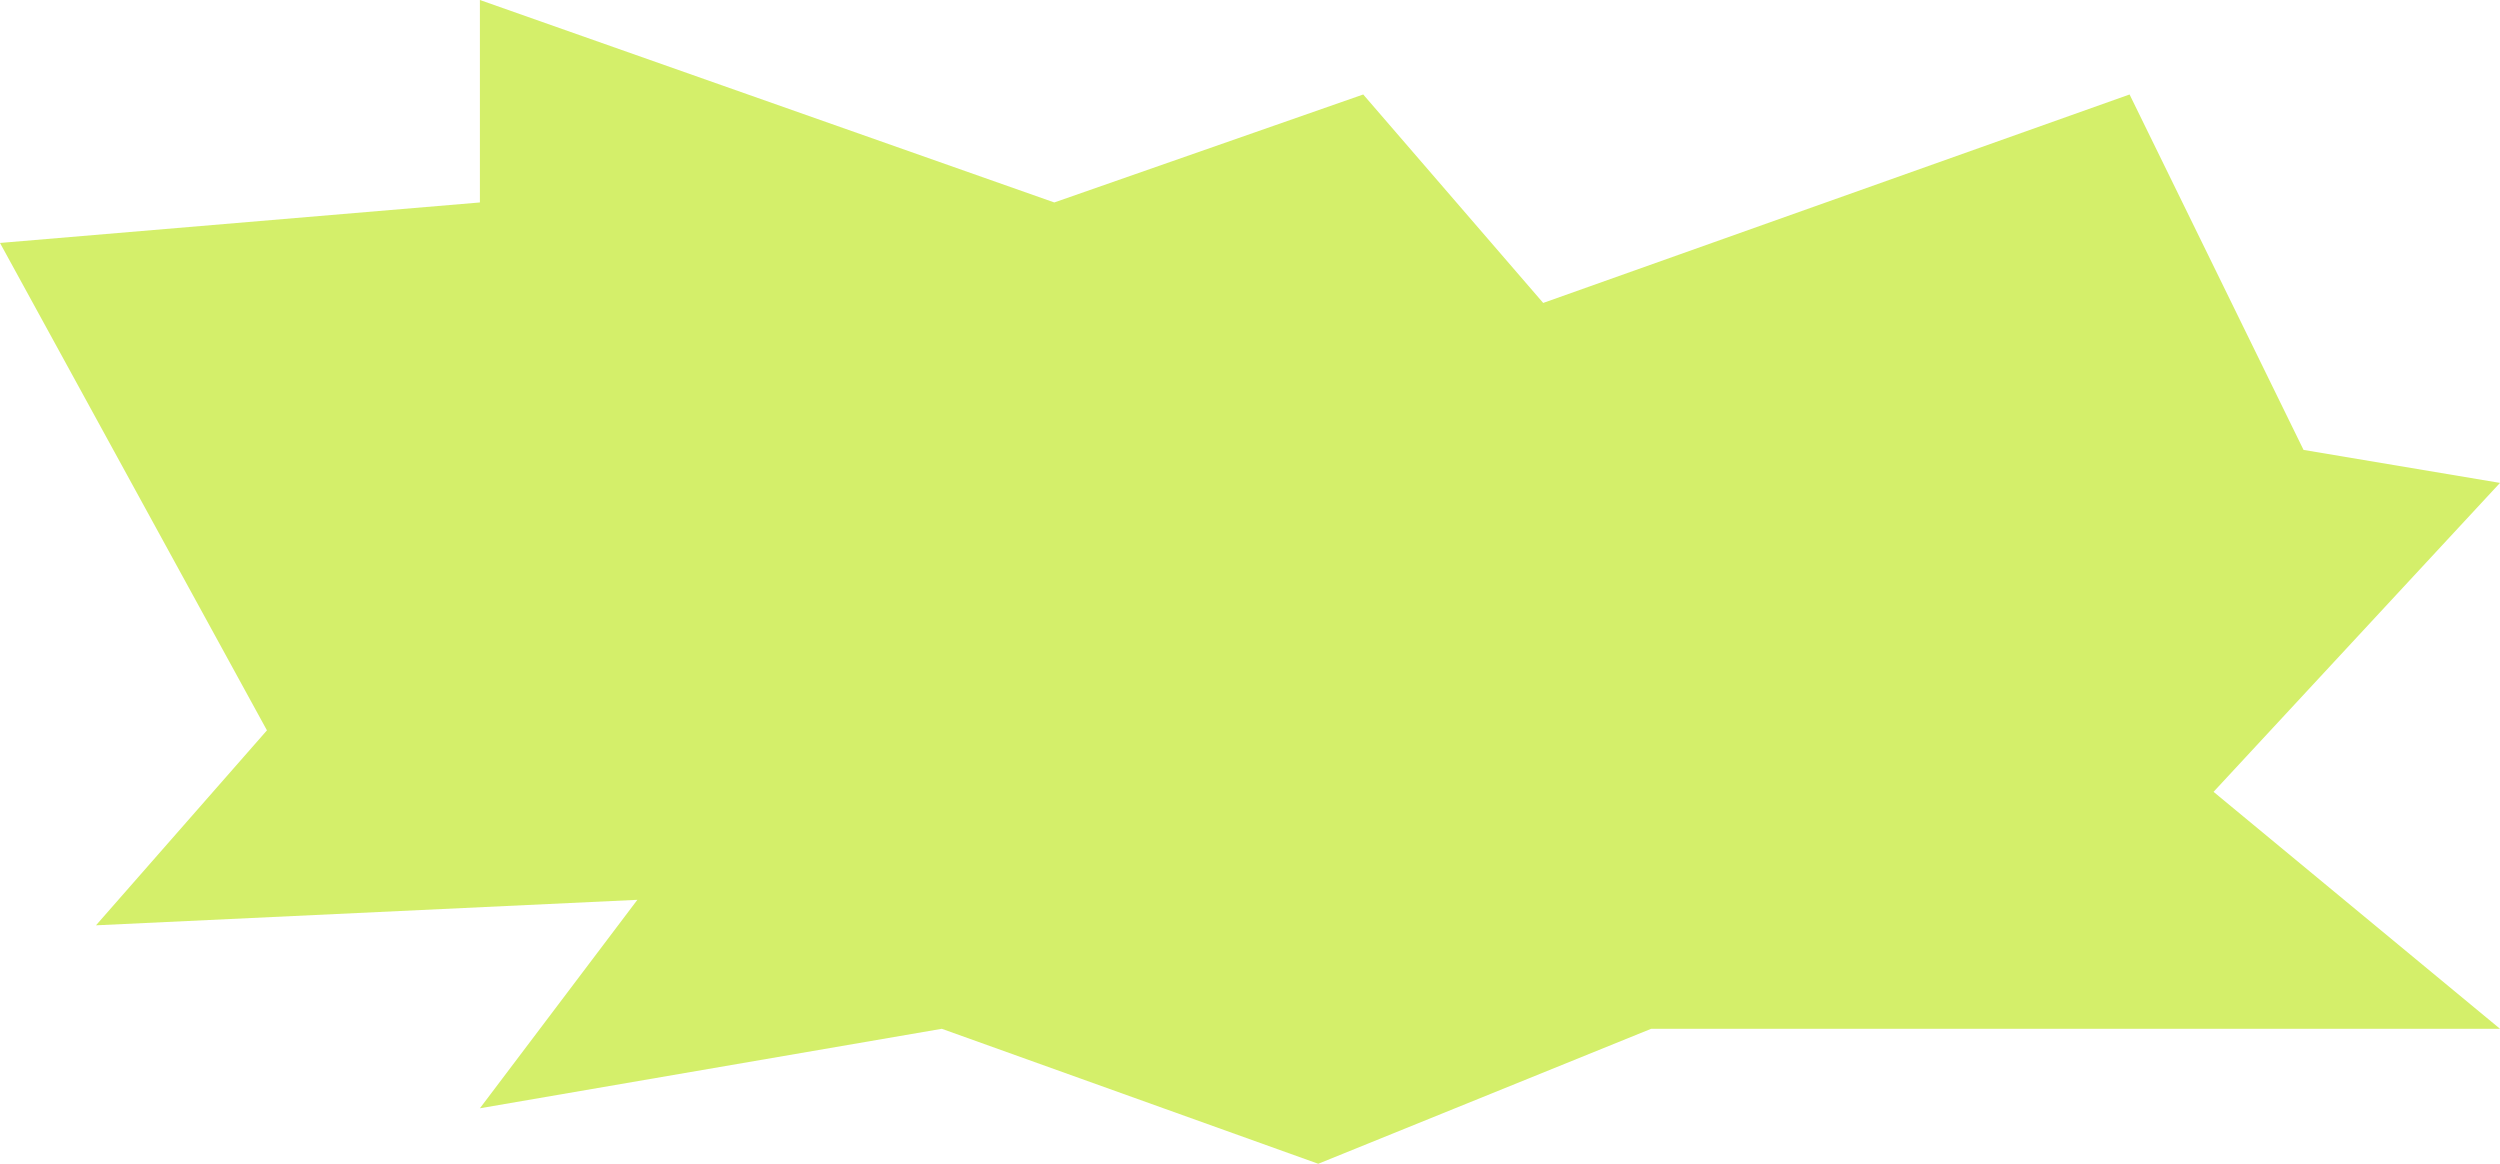 <?xml version="1.0" encoding="UTF-8"?> <svg xmlns="http://www.w3.org/2000/svg" width="3337" height="1554" viewBox="0 0 3337 1554" fill="none"> <path d="M640.576 270.243L0 324.291L356.32 974.876L128.115 1235.11L850.764 1201.08L640.576 1479.33L1257.13 1373.23L1759.58 1553.4L2203.98 1373.23H3337L2954.65 1056.95L3337 644.579L3074.76 600.54L2842.55 126.113L2059.85 404.363L1819.63 126.113L1407.26 270.243L640.576 0V270.243Z" fill="#D4EF6A"></path> </svg> 